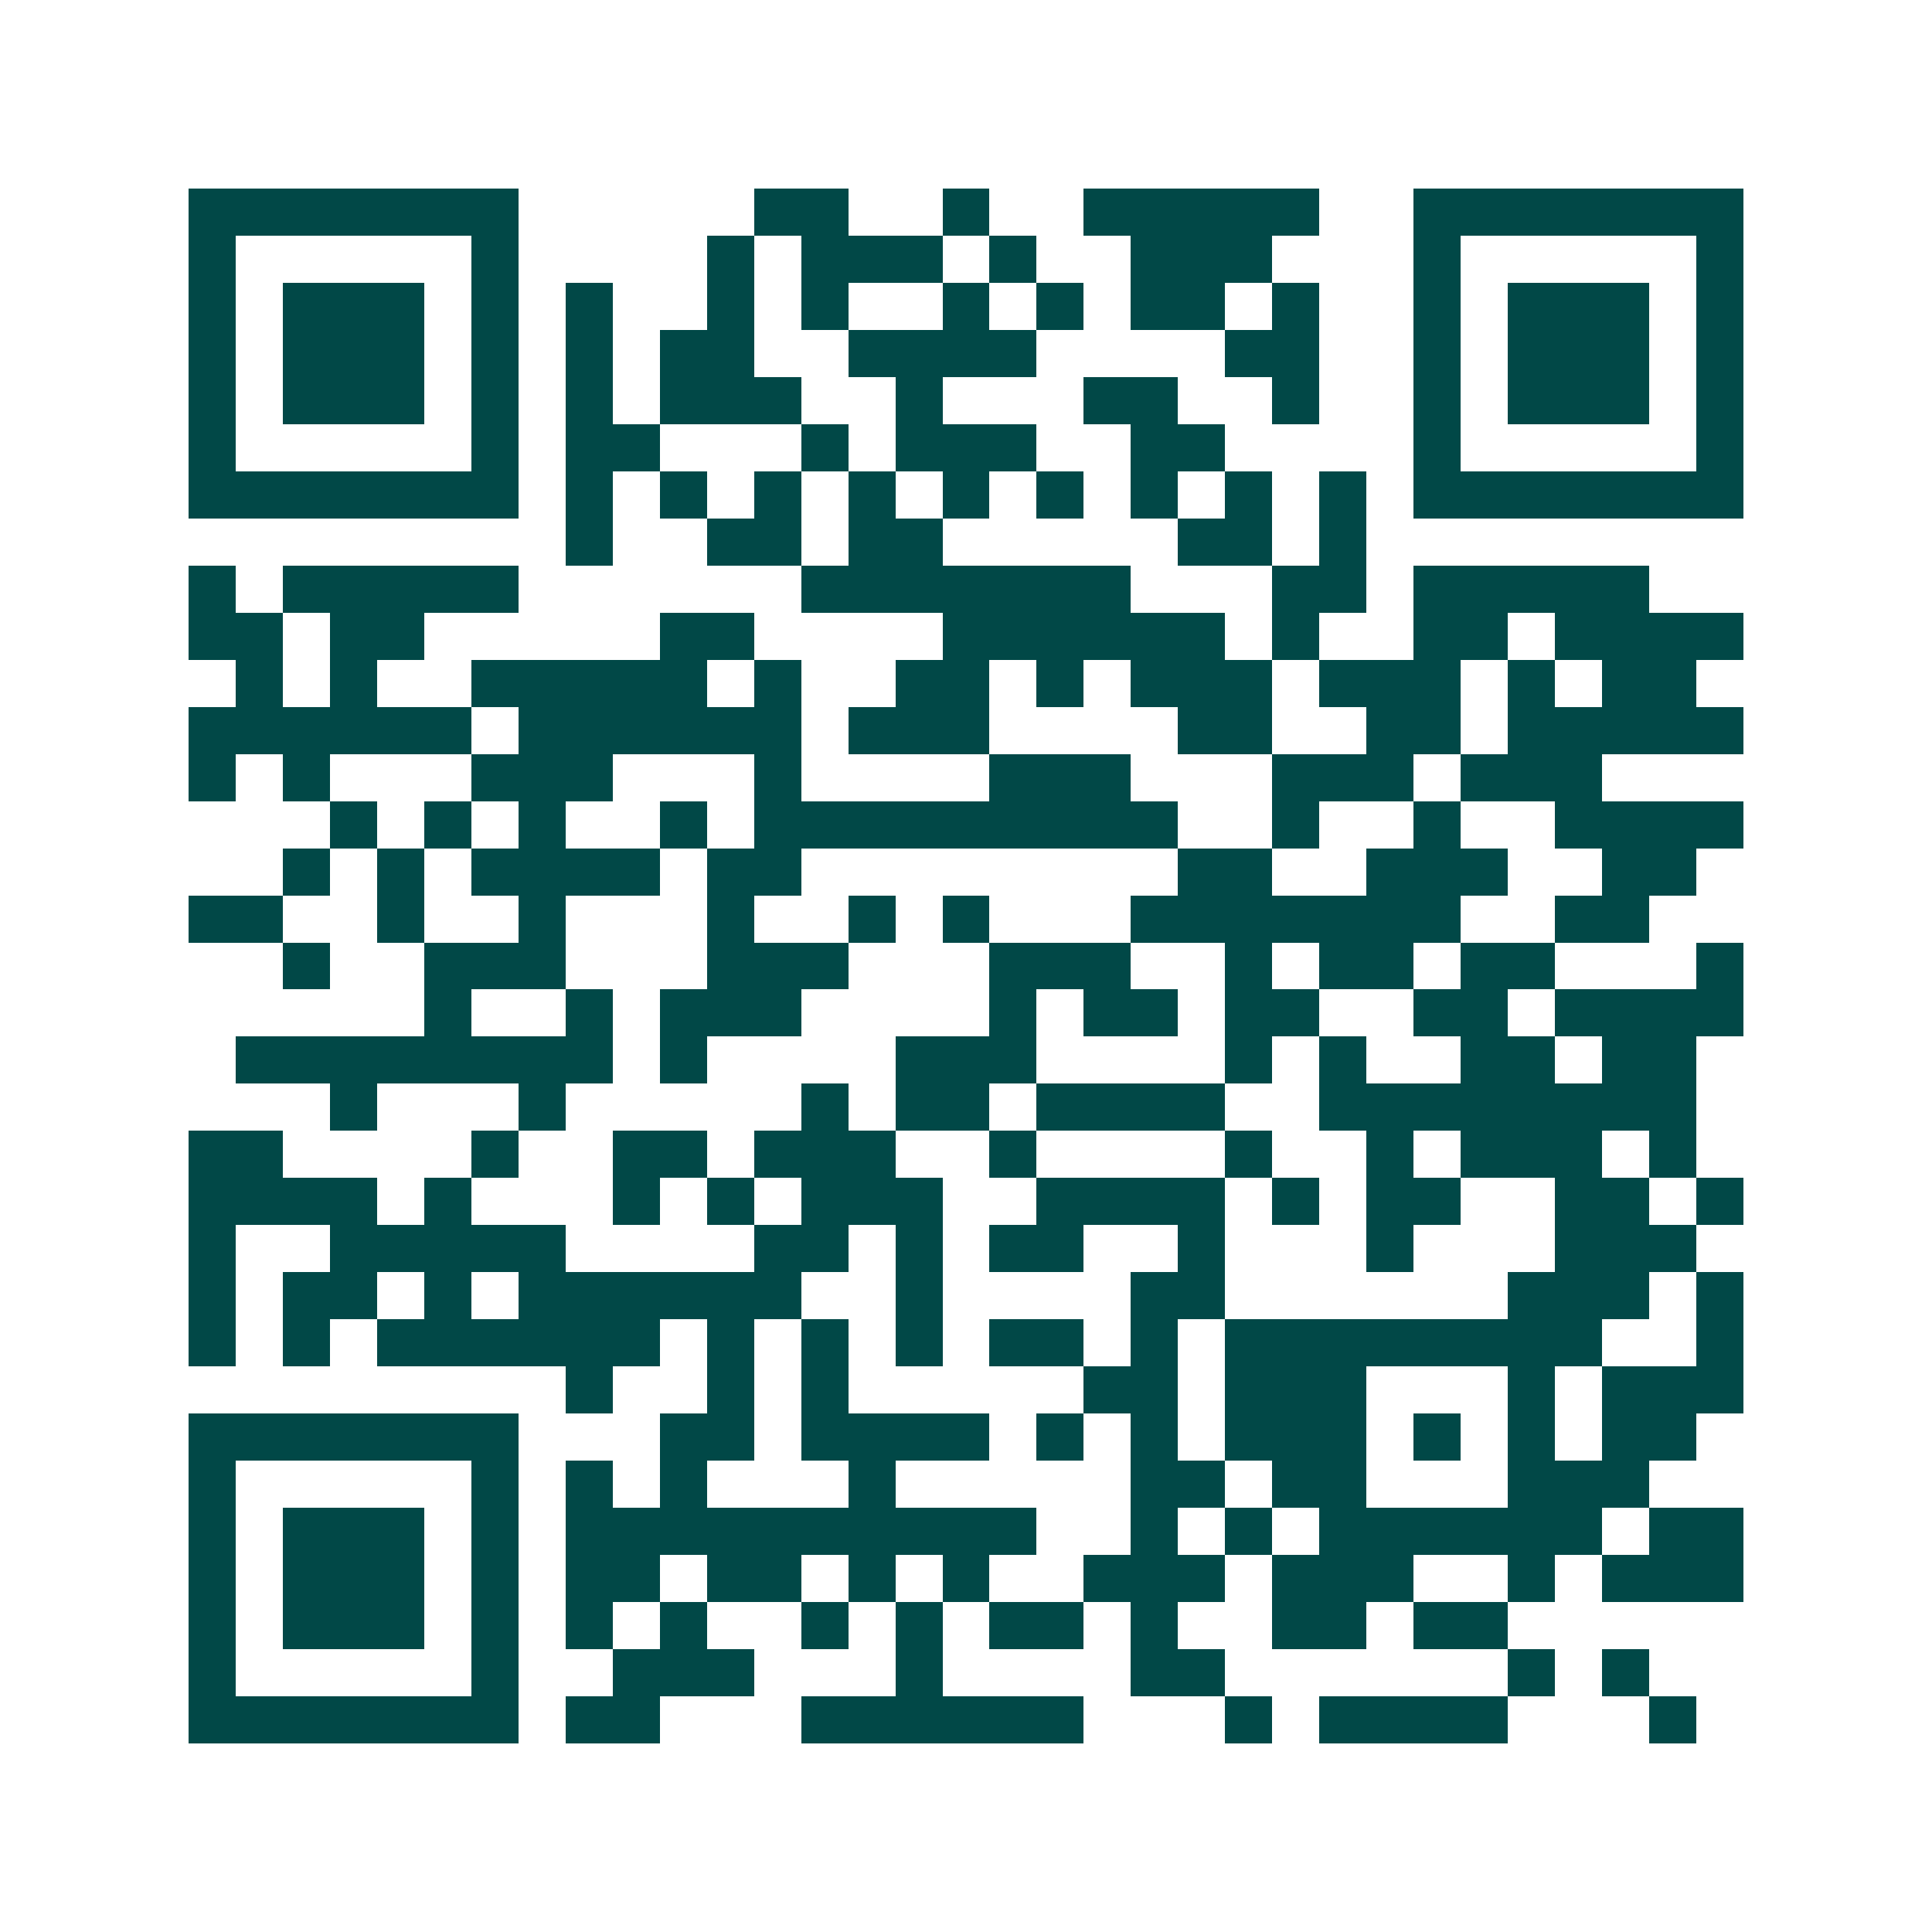 <svg xmlns="http://www.w3.org/2000/svg" width="200" height="200" viewBox="0 0 41 41" shape-rendering="crispEdges"><path fill="#ffffff" d="M0 0h41v41H0z"/><path stroke="#014847" d="M4 4.5h7m5 0h2m2 0h1m2 0h5m2 0h7M4 5.5h1m5 0h1m4 0h1m1 0h3m1 0h1m2 0h3m3 0h1m5 0h1M4 6.5h1m1 0h3m1 0h1m1 0h1m2 0h1m1 0h1m2 0h1m1 0h1m1 0h2m1 0h1m2 0h1m1 0h3m1 0h1M4 7.5h1m1 0h3m1 0h1m1 0h1m1 0h2m2 0h4m4 0h2m2 0h1m1 0h3m1 0h1M4 8.5h1m1 0h3m1 0h1m1 0h1m1 0h3m2 0h1m3 0h2m2 0h1m2 0h1m1 0h3m1 0h1M4 9.5h1m5 0h1m1 0h2m3 0h1m1 0h3m2 0h2m4 0h1m5 0h1M4 10.5h7m1 0h1m1 0h1m1 0h1m1 0h1m1 0h1m1 0h1m1 0h1m1 0h1m1 0h1m1 0h7M12 11.5h1m2 0h2m1 0h2m5 0h2m1 0h1M4 12.5h1m1 0h5m6 0h7m3 0h2m1 0h5M4 13.5h2m1 0h2m5 0h2m4 0h6m1 0h1m2 0h2m1 0h4M5 14.5h1m1 0h1m2 0h5m1 0h1m2 0h2m1 0h1m1 0h3m1 0h3m1 0h1m1 0h2M4 15.5h6m1 0h6m1 0h3m4 0h2m2 0h2m1 0h5M4 16.5h1m1 0h1m3 0h3m3 0h1m4 0h3m3 0h3m1 0h3M7 17.5h1m1 0h1m1 0h1m2 0h1m1 0h9m2 0h1m2 0h1m2 0h4M6 18.5h1m1 0h1m1 0h4m1 0h2m8 0h2m2 0h3m2 0h2M4 19.5h2m2 0h1m2 0h1m3 0h1m2 0h1m1 0h1m3 0h7m2 0h2M6 20.5h1m2 0h3m3 0h3m3 0h3m2 0h1m1 0h2m1 0h2m3 0h1M9 21.5h1m2 0h1m1 0h3m4 0h1m1 0h2m1 0h2m2 0h2m1 0h4M5 22.5h8m1 0h1m4 0h3m4 0h1m1 0h1m2 0h2m1 0h2M7 23.5h1m3 0h1m5 0h1m1 0h2m1 0h4m2 0h8M4 24.5h2m4 0h1m2 0h2m1 0h3m2 0h1m4 0h1m2 0h1m1 0h3m1 0h1M4 25.5h4m1 0h1m3 0h1m1 0h1m1 0h3m2 0h4m1 0h1m1 0h2m2 0h2m1 0h1M4 26.5h1m2 0h5m4 0h2m1 0h1m1 0h2m2 0h1m3 0h1m3 0h3M4 27.5h1m1 0h2m1 0h1m1 0h6m2 0h1m4 0h2m6 0h3m1 0h1M4 28.5h1m1 0h1m1 0h6m1 0h1m1 0h1m1 0h1m1 0h2m1 0h1m1 0h8m2 0h1M12 29.5h1m2 0h1m1 0h1m5 0h2m1 0h3m3 0h1m1 0h3M4 30.5h7m3 0h2m1 0h4m1 0h1m1 0h1m1 0h3m1 0h1m1 0h1m1 0h2M4 31.5h1m5 0h1m1 0h1m1 0h1m3 0h1m5 0h2m1 0h2m3 0h3M4 32.5h1m1 0h3m1 0h1m1 0h10m2 0h1m1 0h1m1 0h6m1 0h2M4 33.5h1m1 0h3m1 0h1m1 0h2m1 0h2m1 0h1m1 0h1m2 0h3m1 0h3m2 0h1m1 0h3M4 34.5h1m1 0h3m1 0h1m1 0h1m1 0h1m2 0h1m1 0h1m1 0h2m1 0h1m2 0h2m1 0h2M4 35.5h1m5 0h1m2 0h3m3 0h1m4 0h2m6 0h1m1 0h1M4 36.5h7m1 0h2m3 0h6m3 0h1m1 0h4m3 0h1"/></svg>
